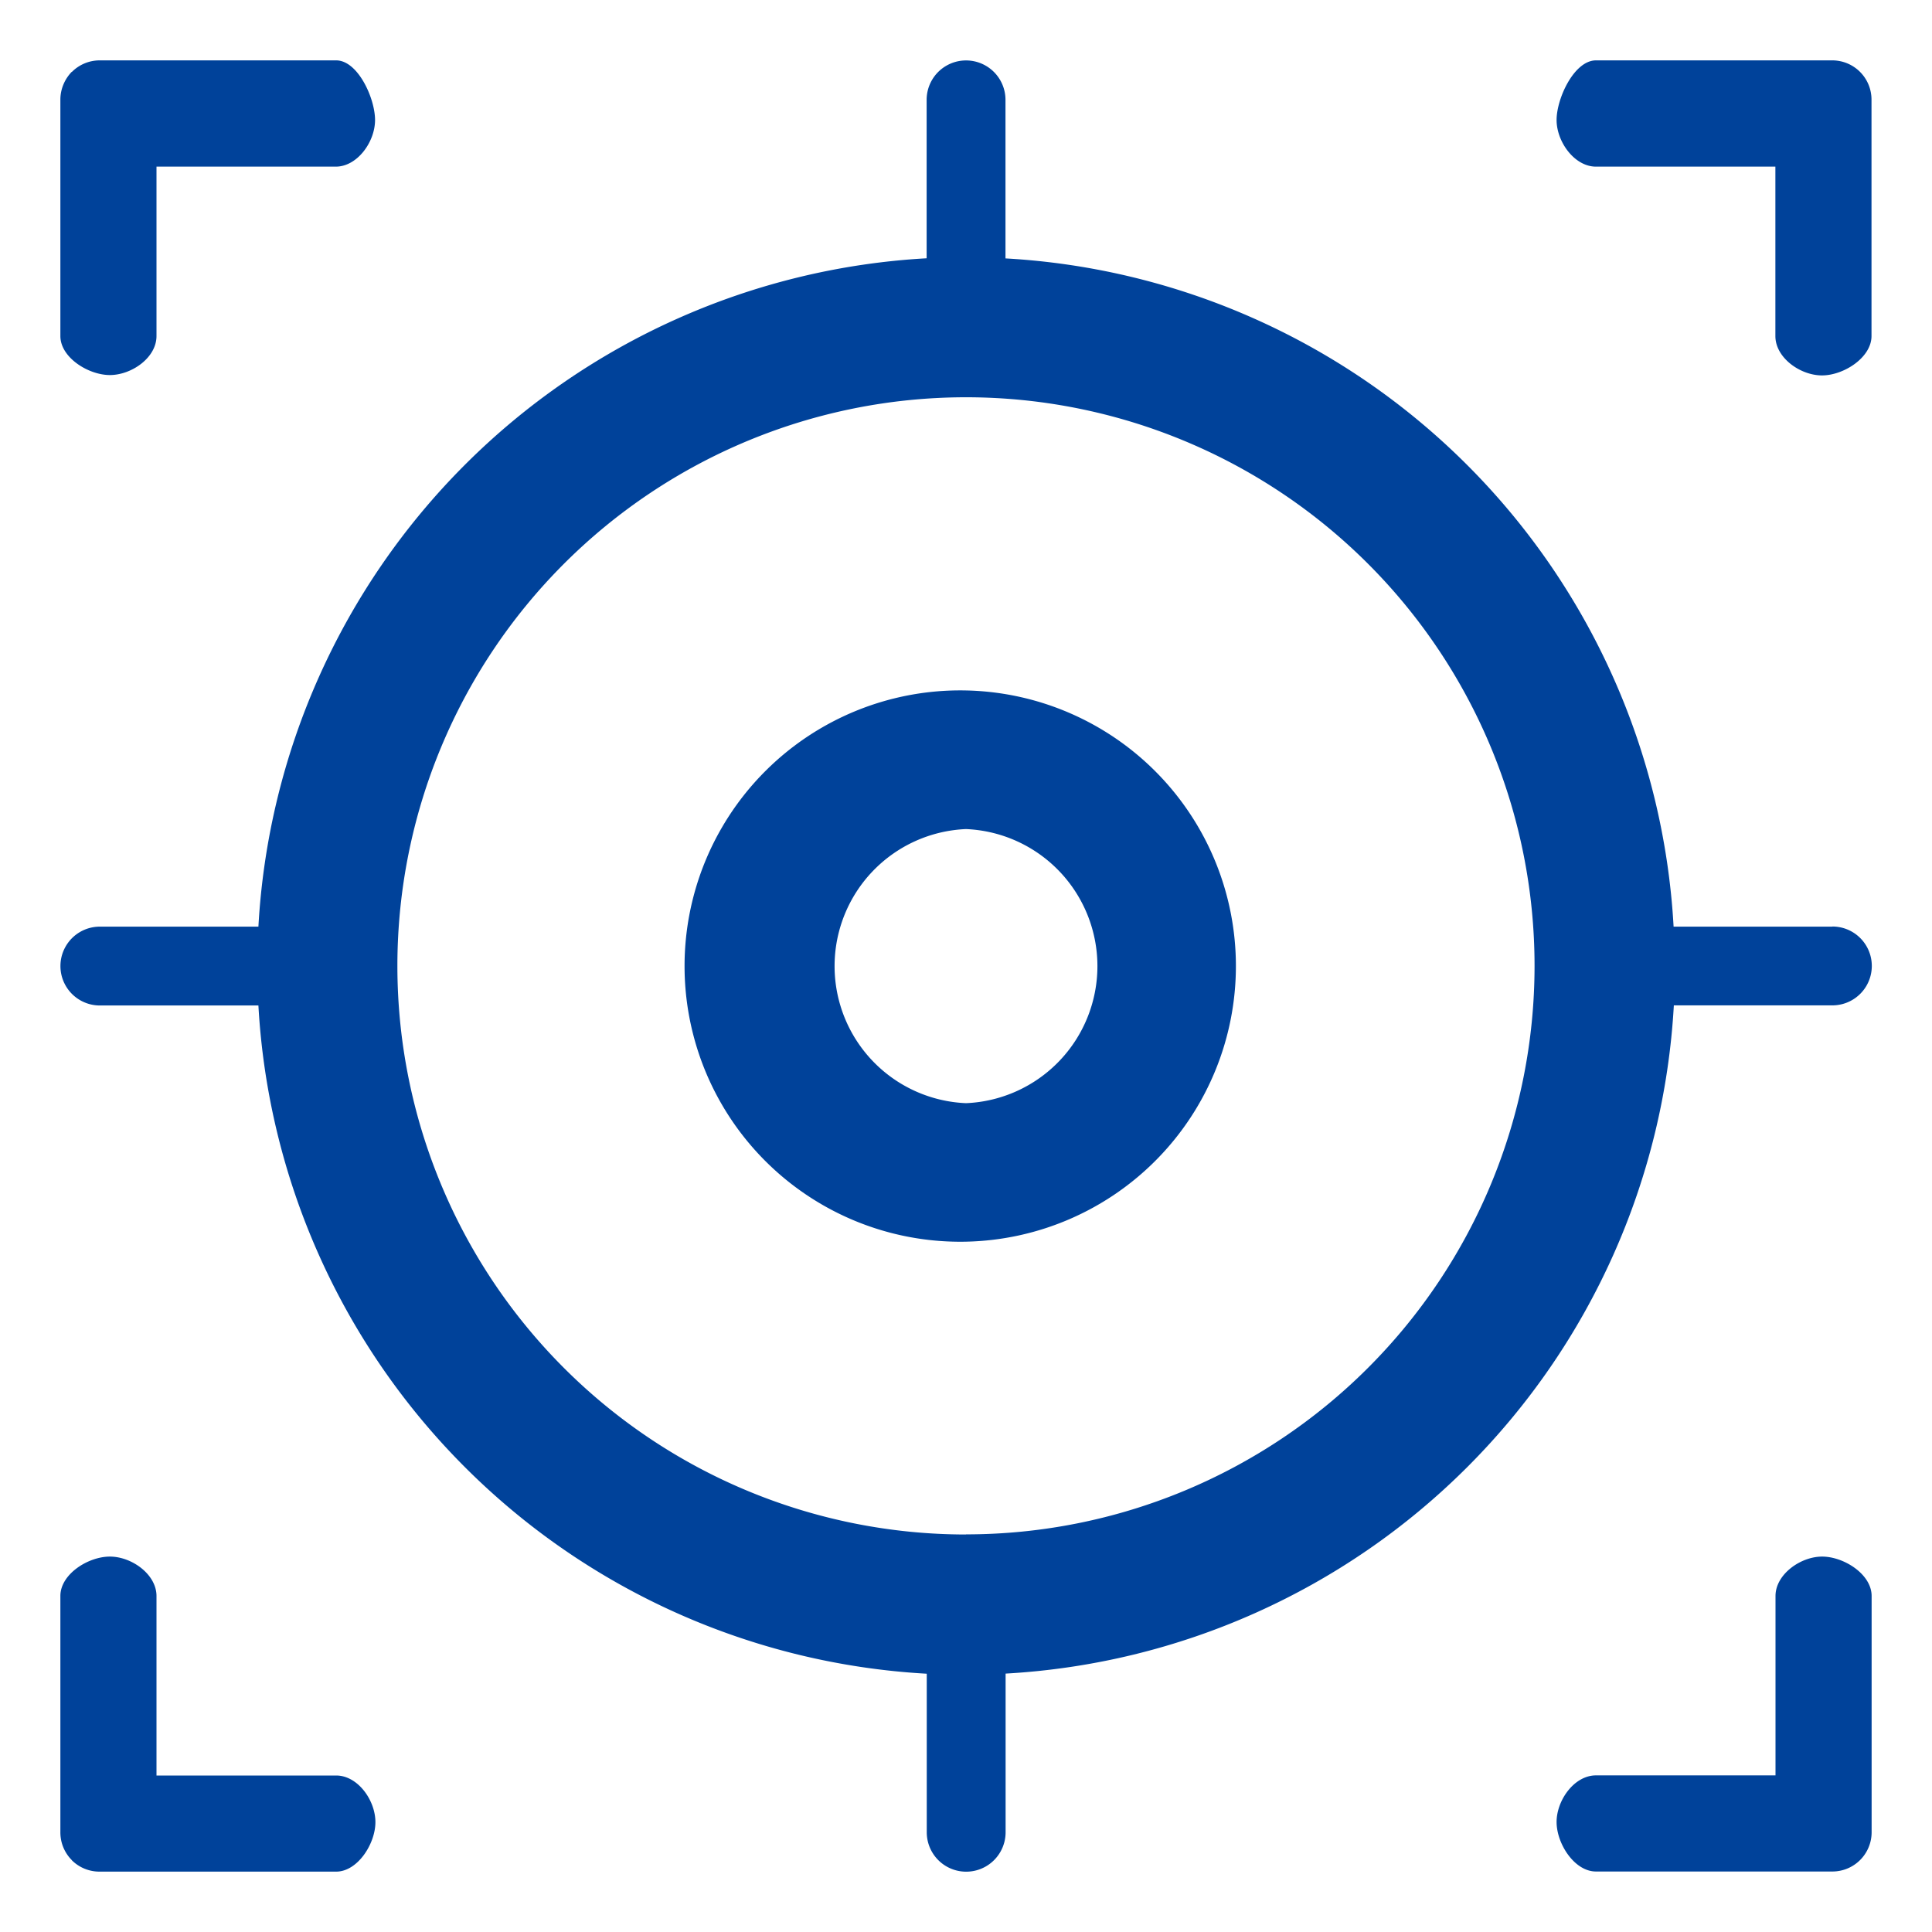 <?xml version="1.0" standalone="no"?><!DOCTYPE svg PUBLIC "-//W3C//DTD SVG 1.1//EN" "http://www.w3.org/Graphics/SVG/1.1/DTD/svg11.dtd"><svg t="1746771367914" class="icon" viewBox="0 0 1024 1024" version="1.1" xmlns="http://www.w3.org/2000/svg" p-id="71734" xmlns:xlink="http://www.w3.org/1999/xlink" width="128" height="128"><path d="M512 813.312A301.312 301.312 0 1 1 512 210.56a301.312 301.312 0 0 1 0 602.688z m459.136-322.176H887.04A375.68 375.68 0 0 0 532.928 136.96V52.928a20.864 20.864 0 0 0-41.792 0v83.968A375.68 375.68 0 0 0 136.96 491.136H52.928a20.864 20.864 0 1 0 0 41.792H136.96a375.744 375.744 0 0 0 354.24 354.176v84.032a20.864 20.864 0 0 0 41.792 0V887.04a375.744 375.744 0 0 0 354.176-354.176h84.032a20.864 20.864 0 0 0 0-41.792zM38.144 38.08A20.8 20.8 0 0 1 52.864 32h125.312c11.456 0 20.608 20.032 20.608 31.616 0 11.648-9.472 24.704-20.8 24.704H82.944v89.792c0 11.52-13.248 20.672-24.704 20.672-11.392 0-26.24-9.28-26.24-20.672V52.8C32 47.36 34.176 42.048 38.016 38.08h0.128z m-0.064 947.84a20.8 20.8 0 0 1-6.08-14.72v-125.312c0-11.52 14.656-20.864 26.24-20.864 11.648 0 24.704 9.472 24.704 20.864v95.168h95.232c11.456 0 20.8 13.12 20.8 24.704 0 11.52-9.472 26.24-20.8 26.24H52.8a20.736 20.736 0 0 1-14.72-6.016v-0.128zM941.056 88.32h-95.168c-11.392 0-20.864-13.184-20.864-24.704 0-11.52 9.344-31.616 20.864-31.616h125.312a20.8 20.8 0 0 1 20.736 20.8v125.312c0 11.392-14.72 20.864-26.24 20.864-11.52 0-24.704-9.344-24.704-20.864V88.32z m0 852.736v-95.168c0-11.392 13.184-20.864 24.704-20.864 11.52 0 26.24 9.344 26.24 20.864v125.312a20.8 20.8 0 0 1-20.8 20.736h-125.312c-11.392 0-20.864-14.72-20.864-26.24 0-11.52 9.344-24.704 20.864-24.704h95.168z" p-id="71735" fill="#00429a"></path><path d="M512 584.704a72.704 72.704 0 0 1 0-145.28 72.704 72.704 0 0 1 0 145.28m0-218.752a146.112 146.112 0 1 0 0 292.16 146.112 146.112 0 0 0 0-292.16" p-id="71736" fill="#00429a"></path></svg>